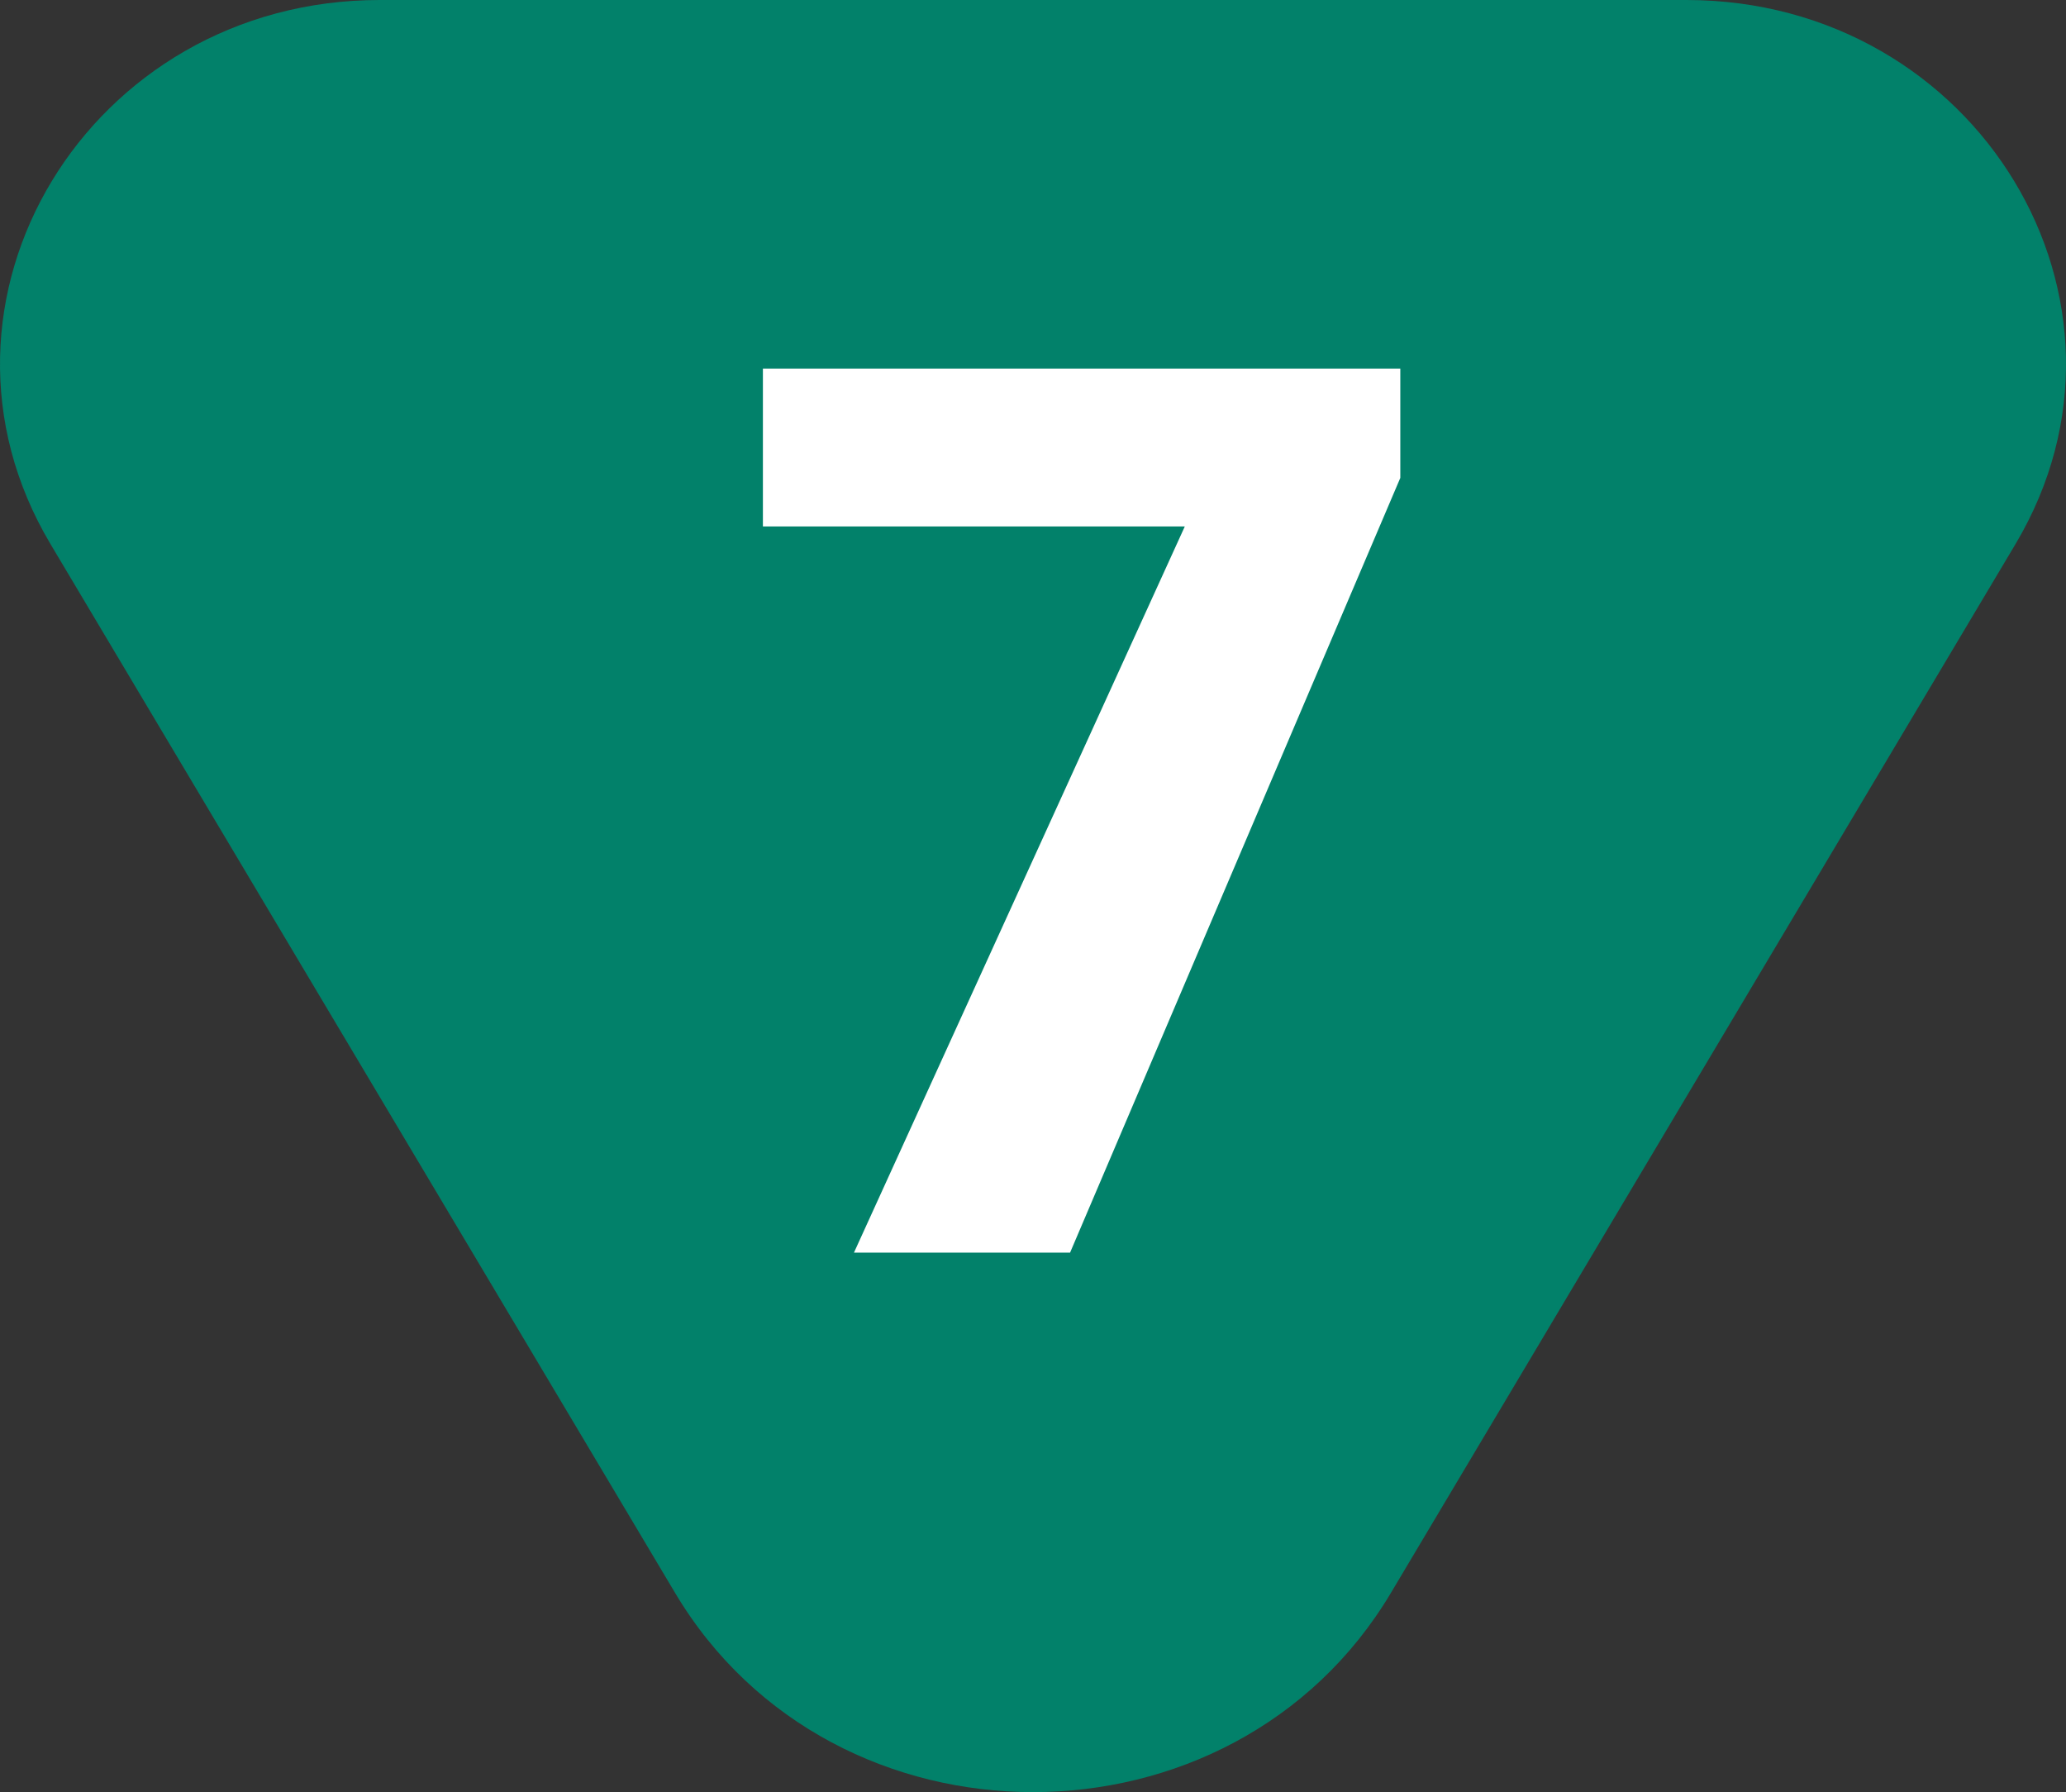 <?xml version="1.0" encoding="UTF-8"?> <svg xmlns="http://www.w3.org/2000/svg" width="113" height="98" viewBox="0 0 113 98" fill="none"><rect x="0" y="0" width="113" height="98" fill="#333333" stroke="none"/><path d="M76.077 87.104C67.424 101.632 45.577 101.632 36.923 87.104L2.761 29.75C-5.136 16.492 4.848 9.4549e-06 20.772 8.06284e-06L92.228 1.81593e-06C108.151 4.2387e-07 118.136 16.492 110.239 29.75L76.077 87.104Z" fill="#02816A"></path><path d="M76.59 20.156V26.133L58.527 68.5H46.707L64.803 28.789H41.727V20.156H76.59Z" fill="white"></path></svg> 